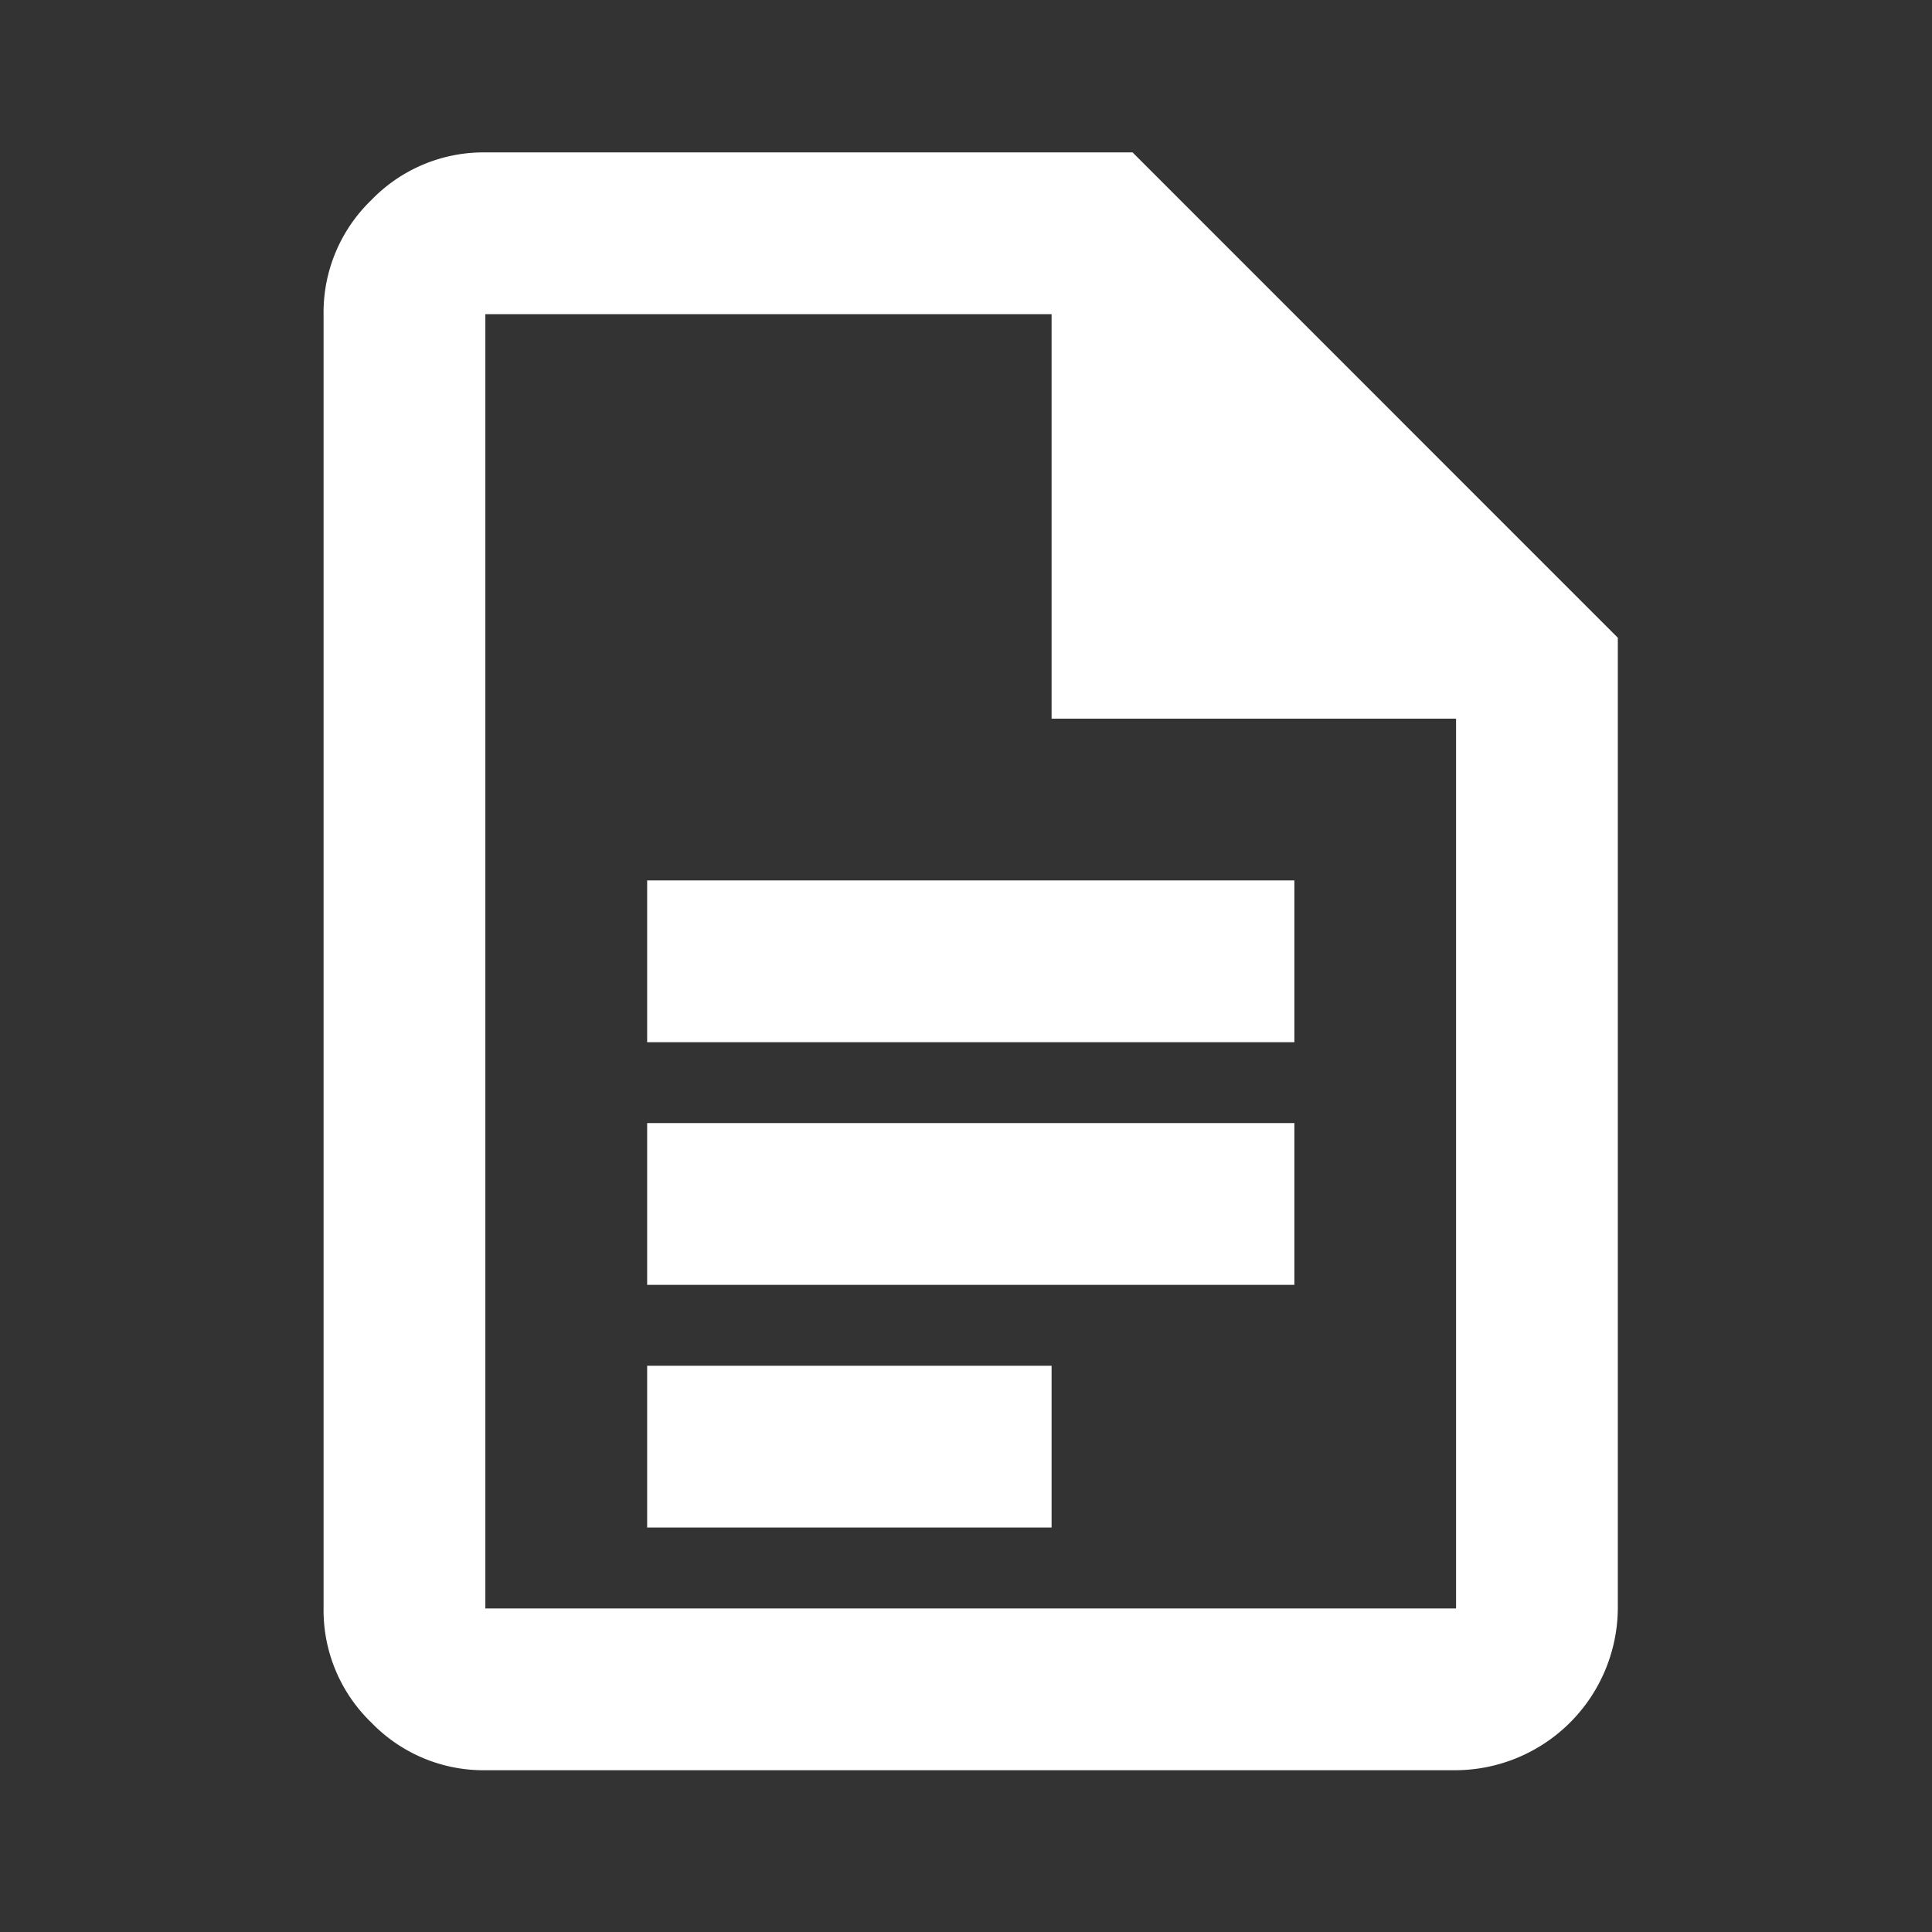 <svg xmlns="http://www.w3.org/2000/svg" width="60" height="60" viewBox="0 0 60 60">
  <rect x="0" y="0" width="60" height="60" fill="#333333" stroke="none"/>
  <g id="Group_242" data-name="Group 242" transform="translate(0 -0.291)">
    <path id="Path_399" data-name="Path 399" d="M14.049,29.634h20.1V24.609h-20.1Zm0,7.536h20.1V32.146h-20.1Zm0,7.536H26.609V39.682H14.049ZM9.024,52.243a4.839,4.839,0,0,1-3.542-1.482A4.839,4.839,0,0,1,4,47.219V7.024A4.839,4.839,0,0,1,5.482,3.482,4.839,4.839,0,0,1,9.024,2h20.1L44.194,17.073V47.219a5.061,5.061,0,0,1-5.024,5.024ZM26.609,19.585V7.024H9.024V47.219H39.17V19.585ZM9.024,7.024v0Z" transform="translate(6.049 3.024)" fill="#fff"/>
    <rect id="Rectangle_54" data-name="Rectangle 54" width="60" height="60" transform="translate(0 0.291)" fill="none"/>
  </g>
</svg>
